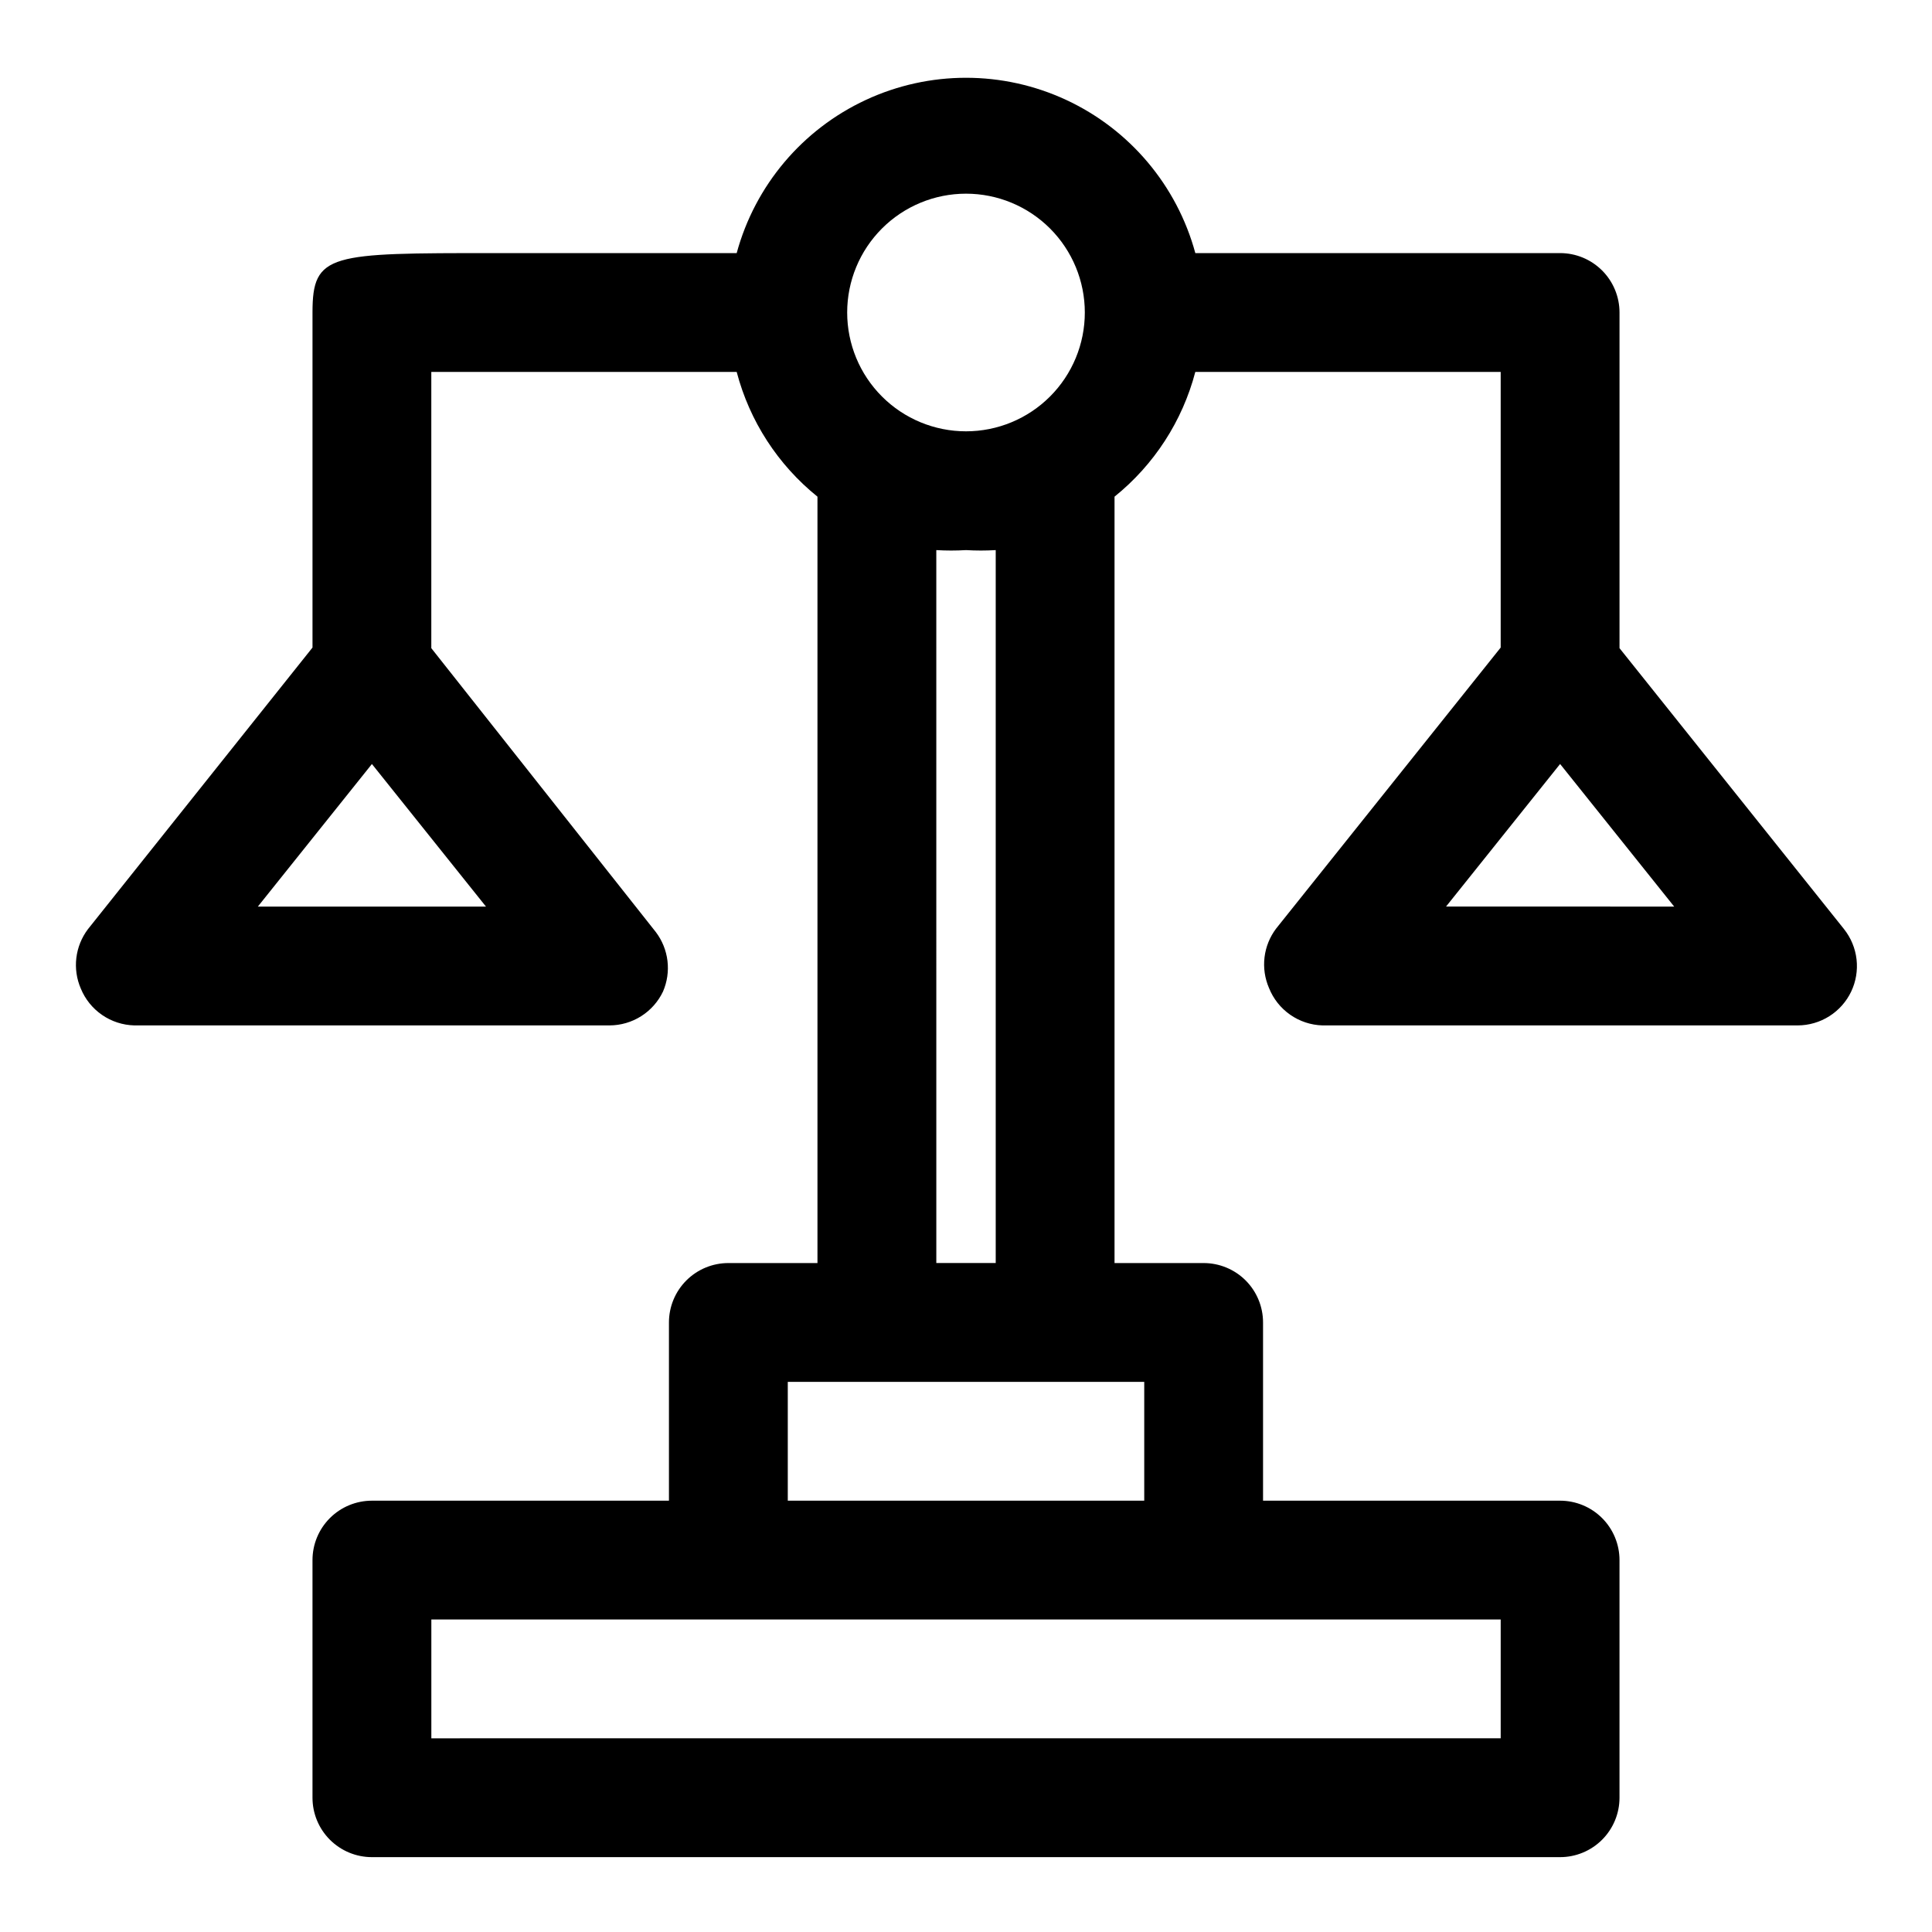 <?xml version="1.0" encoding="UTF-8"?>
<!-- Uploaded to: SVG Repo, www.svgrepo.com, Generator: SVG Repo Mixer Tools -->
<svg fill="#000000" width="800px" height="800px" version="1.1" viewBox="144 144 512 512" xmlns="http://www.w3.org/2000/svg">
 <path d="m632.7 390.24-59.512-74.469v-88.957c0-4.176-1.66-8.18-4.613-11.133-2.953-2.949-6.957-4.609-11.133-4.609h-96.668c-4.867-17.914-17.391-32.766-34.223-40.594-16.836-7.824-36.262-7.824-53.094 0-16.836 7.828-29.359 22.68-34.227 40.594h-64.078c-43.77 0-48.336 0-48.336 15.742v88.797l-59.512 74.629c-1.68 2.223-2.738 4.852-3.07 7.617s0.074 5.57 1.184 8.125c1.156 2.828 3.117 5.254 5.633 6.988s5.481 2.695 8.535 2.773h125.95c2.965-0.008 5.871-0.855 8.379-2.441 2.508-1.59 4.516-3.852 5.789-6.531 1.105-2.559 1.516-5.363 1.184-8.129s-1.391-5.394-3.07-7.617l-59.516-75.254v-73.211h80.926c3.418 13.027 10.922 24.613 21.41 33.062v203.1h-23.613c-4.176 0-8.18 1.66-11.133 4.609-2.953 2.953-4.613 6.961-4.613 11.133v47.23l-78.719 0.004c-4.176 0-8.18 1.66-11.133 4.609-2.953 2.953-4.613 6.957-4.613 11.133v62.977c0 4.176 1.66 8.18 4.613 11.133s6.957 4.613 11.133 4.613h314.88c4.176 0 8.18-1.66 11.133-4.613 2.953-2.953 4.613-6.957 4.613-11.133v-62.977c0-4.176-1.66-8.18-4.613-11.133-2.953-2.949-6.957-4.609-11.133-4.609h-78.719v-47.234c0-4.172-1.66-8.18-4.609-11.133-2.953-2.949-6.961-4.609-11.133-4.609h-23.617v-203.1c10.488-8.449 17.992-20.035 21.41-33.062h80.926v73.051l-59.512 74.469c-1.68 2.223-2.742 4.852-3.074 7.617-0.332 2.766 0.078 5.57 1.184 8.129 1.137 2.856 3.082 5.316 5.602 7.078 2.516 1.762 5.496 2.75 8.566 2.84h125.95c2.969-0.008 5.875-0.855 8.379-2.441 2.508-1.59 4.516-3.852 5.793-6.531 1.258-2.656 1.75-5.613 1.418-8.535-0.336-2.922-1.48-5.691-3.309-7.996zm-420.37-5.984 30.23-37.785 30.227 37.785zm187.67-188.93c8.352 0 16.359 3.32 22.266 9.223 5.902 5.906 9.223 13.914 9.223 22.266s-3.32 16.363-9.223 22.266c-5.906 5.906-13.914 9.223-22.266 9.223s-16.363-3.316-22.266-9.223c-5.906-5.902-9.223-13.914-9.223-22.266s3.316-16.359 9.223-22.266c5.902-5.902 13.914-9.223 22.266-9.223zm141.7 409.34-283.39 0.004v-31.488h283.39zm-94.465-62.977-94.465 0.004v-31.488h94.465zm-39.359-62.977h-15.742l-0.004-188.93c2.625 0.156 5.25 0.156 7.875 0 2.621 0.156 5.25 0.156 7.871 0zm119.34-94.465 30.227-37.781 30.23 37.785z"/>
</svg>
